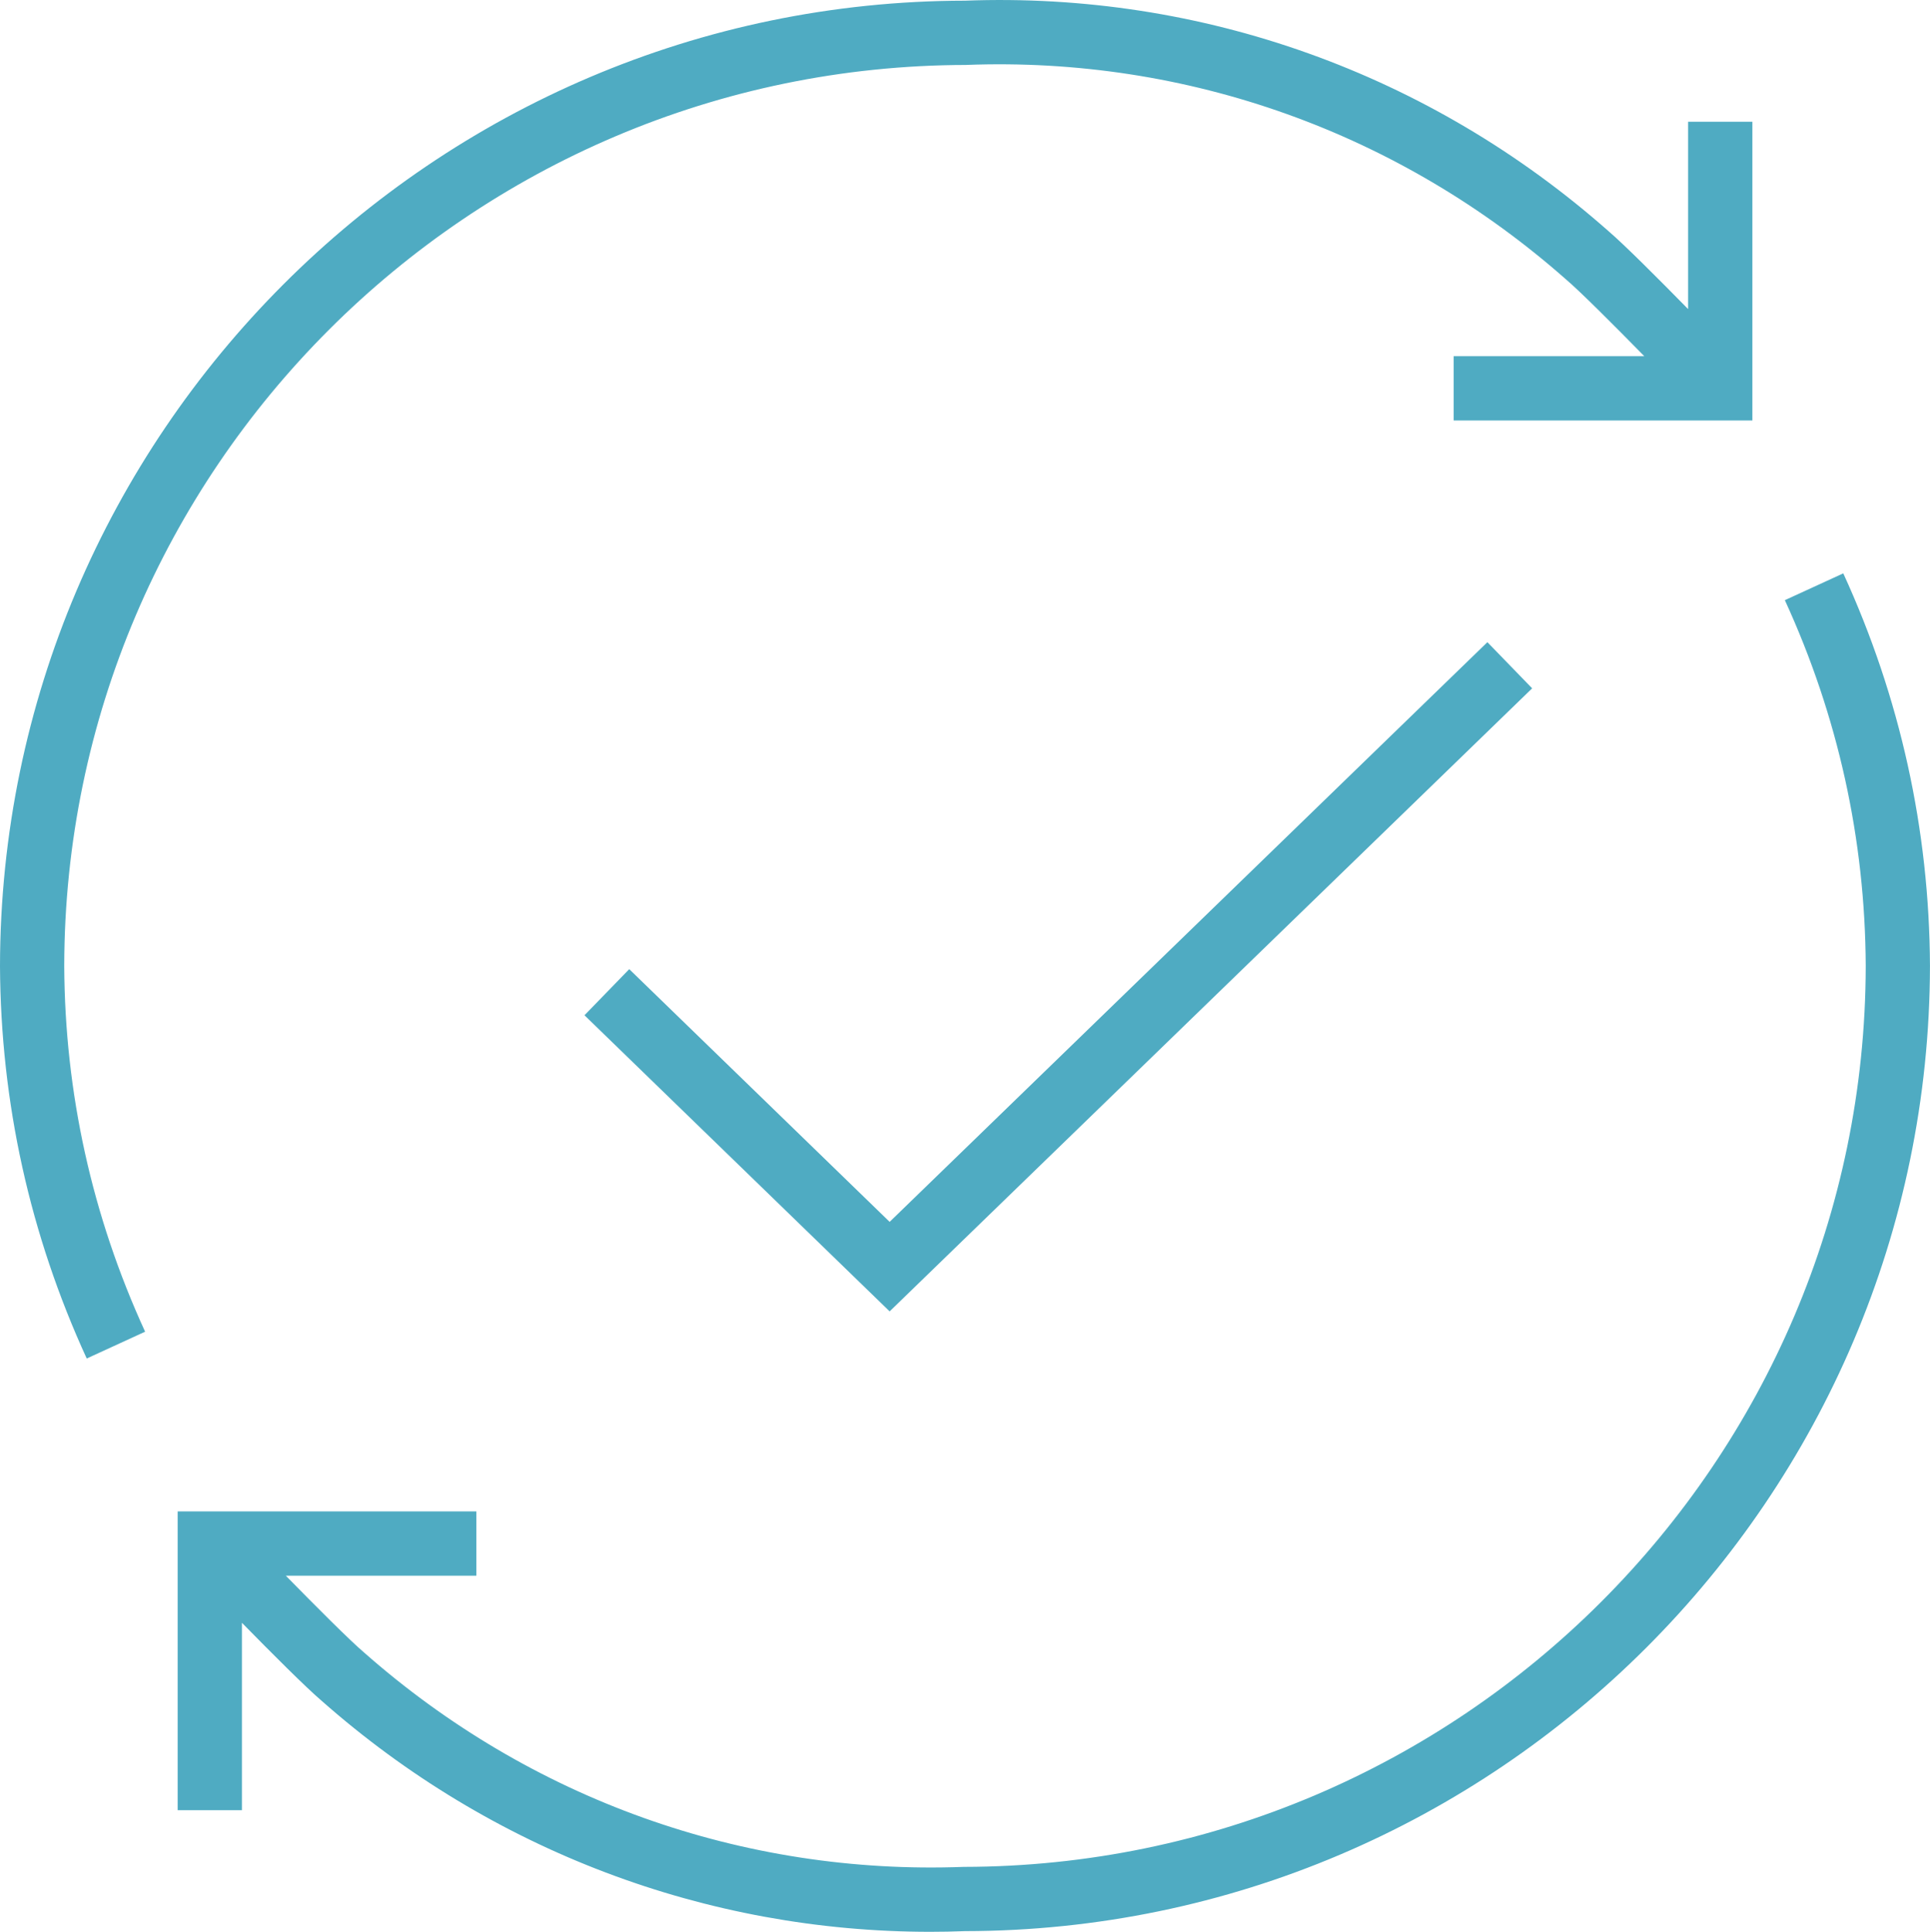 <?xml version="1.0" encoding="UTF-8"?><svg id="Layer_1" xmlns="http://www.w3.org/2000/svg" viewBox="0 0 60.062 60.104"><defs><style>.cls-1{fill:#4fabc2;}</style></defs><polygon class="cls-1" points="19.582 30.153 18.189 31.588 27.686 40.801 47.681 21.416 46.288 19.98 27.686 38.016 19.582 30.153"/><path class="cls-1" d="M57.363,17.839l-1.818.834c1.652,3.599,2.499,7.43,2.517,11.381-.023,15.433-12.599,28.007-28.068,28.03-6.869.261-13.498-2.109-18.669-6.674-.437-.372-1.473-1.409-2.43-2.385h5.929v-2H5.529v9.295h2v-5.83c.935.954,1.996,2.015,2.486,2.432,5.271,4.653,11.969,7.182,18.936,7.182.359,0,.721-.007,1.081-.021,16.533-.023,30.004-13.493,30.029-30.032-.019-4.244-.928-8.353-2.698-12.212Z"/><path class="cls-1" d="M30.068,2.02c6.878-.262,13.498,2.11,18.669,6.675.438.372,1.476,1.411,2.434,2.387h-5.932v2h9.295V3.788h-2v5.828c-.935-.953-1.996-2.014-2.486-2.432C44.504,2.289,37.397-.258,30.029.021,13.493.044.022,13.517,0,30.059c.021,4.244.929,8.352,2.699,12.208l1.817-.834c-1.651-3.597-2.498-7.427-2.517-11.377.021-15.437,12.596-28.013,28.068-28.035Z"/></svg>